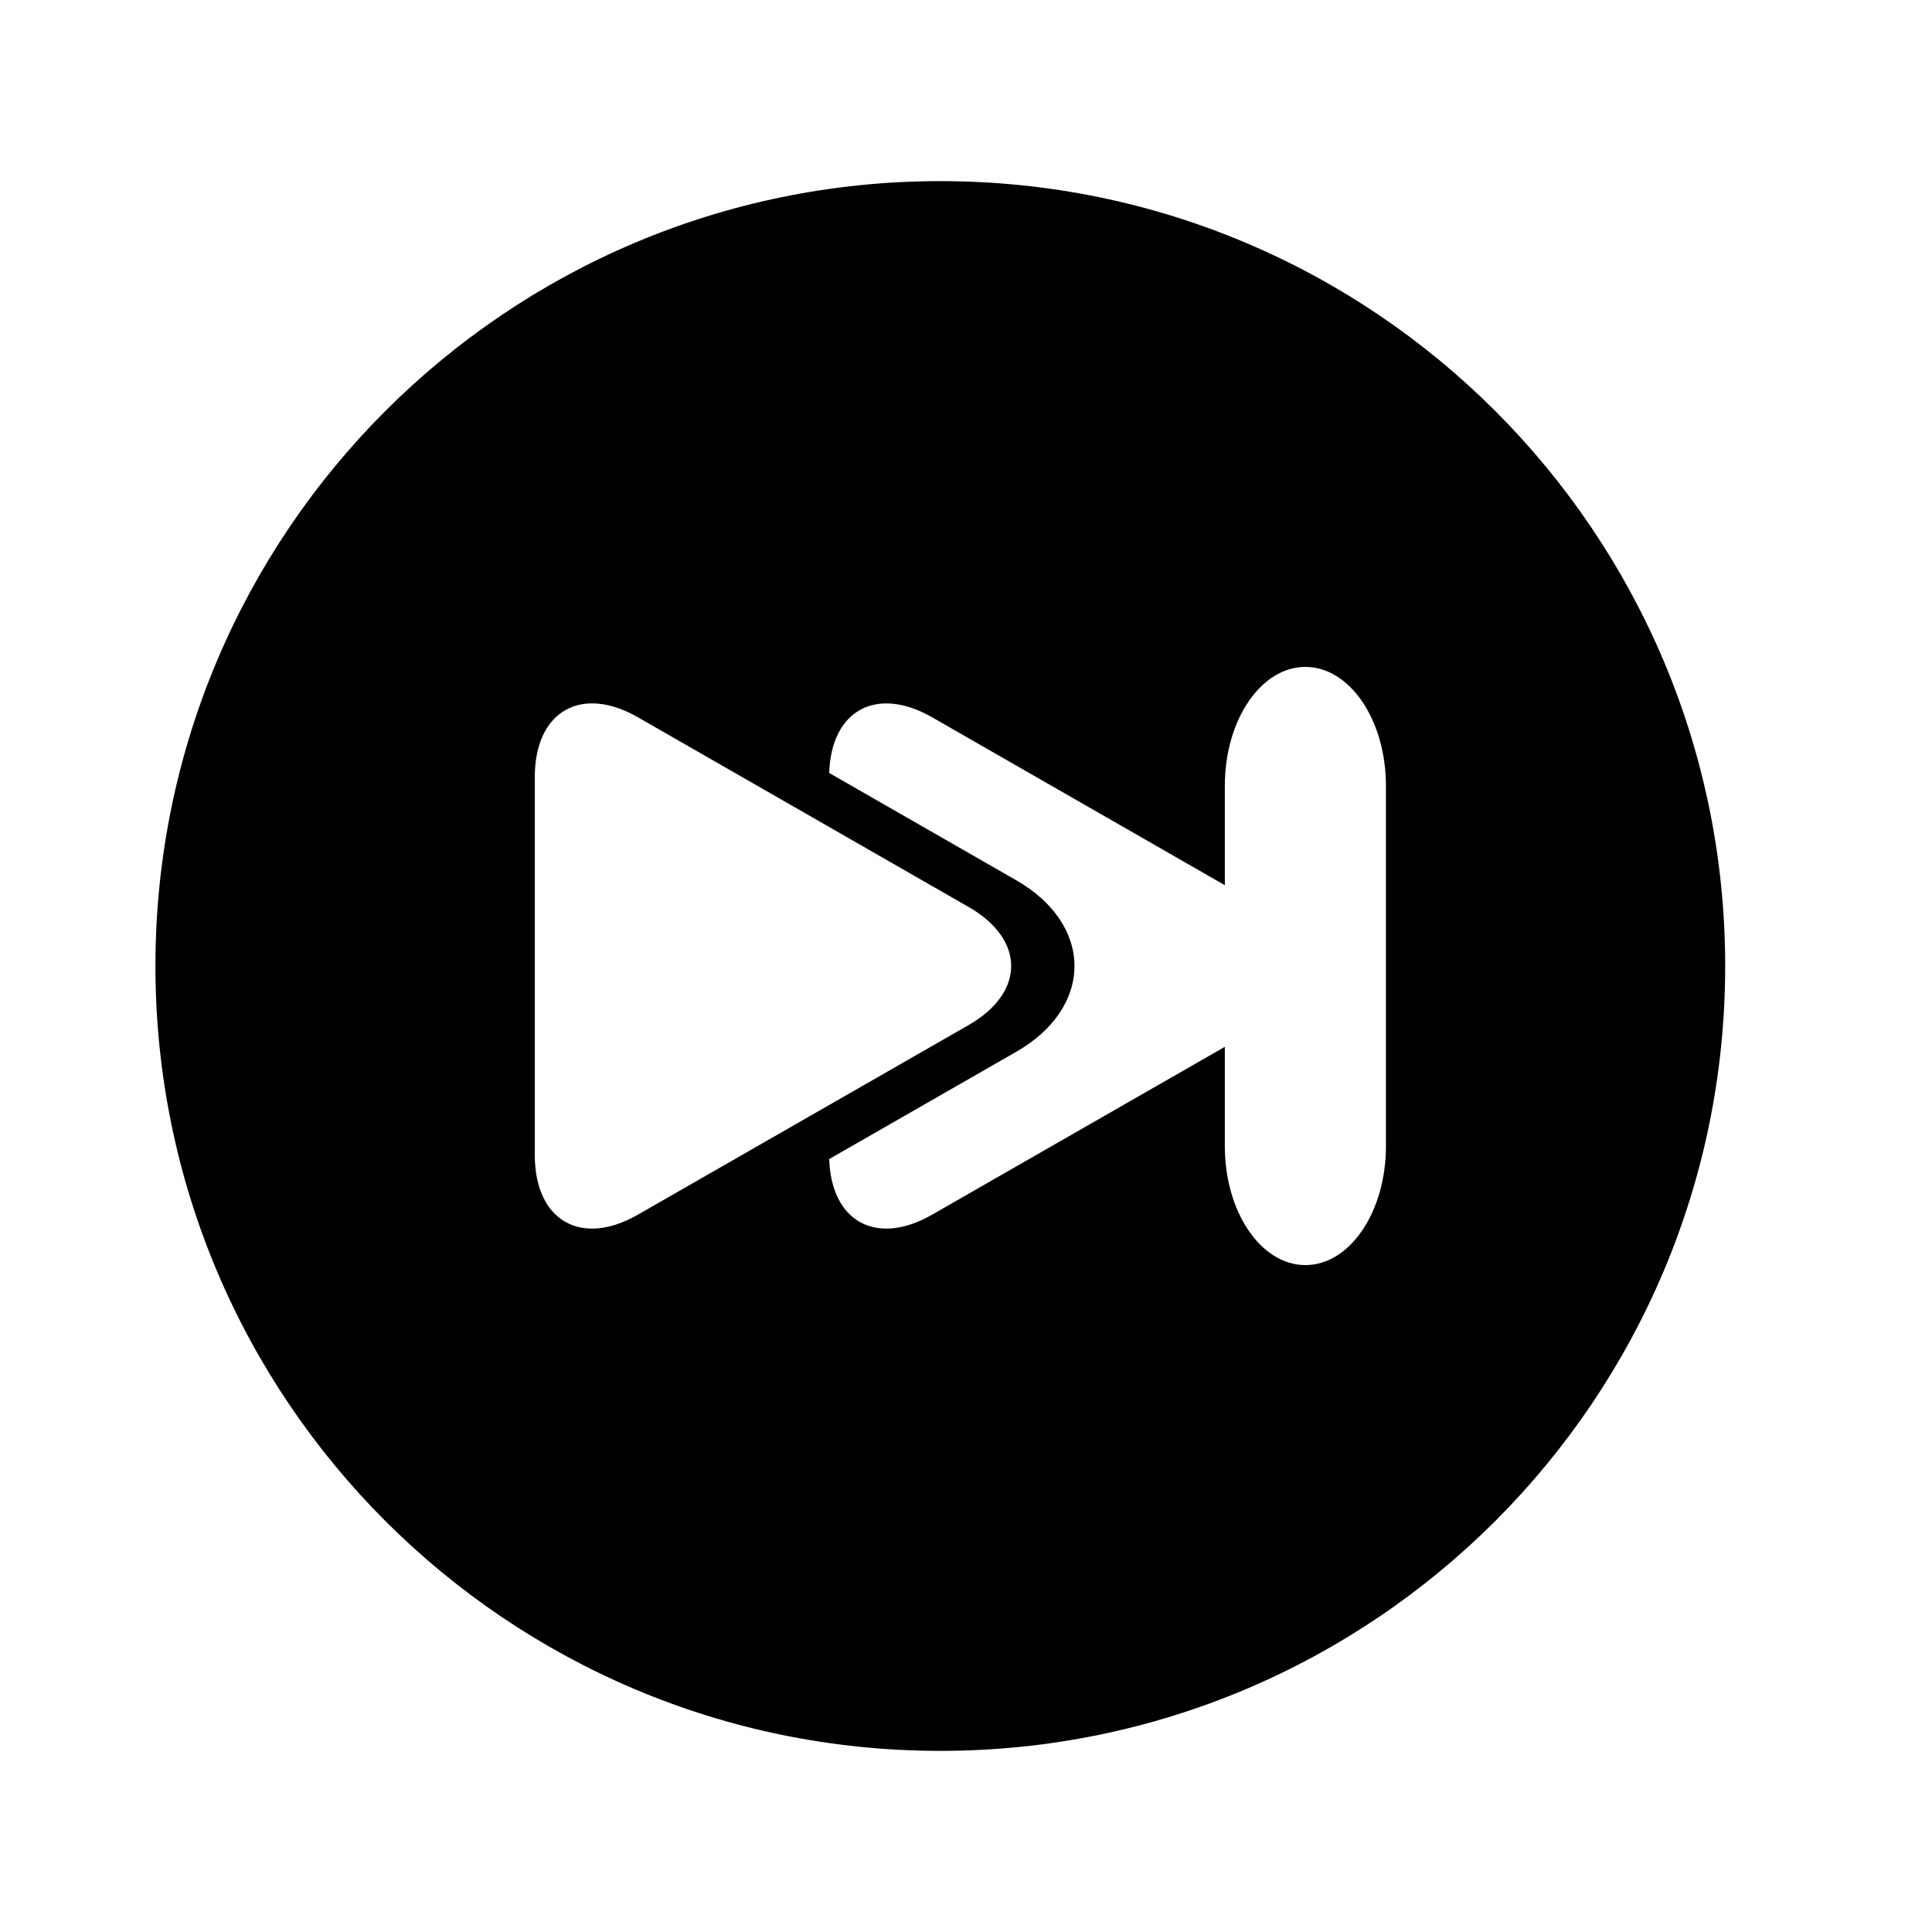<?xml version="1.0" encoding="iso-8859-1"?>
<!-- Generator: Adobe Illustrator 17.0.0, SVG Export Plug-In . SVG Version: 6.00 Build 0)  -->
<!DOCTYPE svg PUBLIC "-//W3C//DTD SVG 1.1//EN" "http://www.w3.org/Graphics/SVG/1.1/DTD/svg11.dtd">
<svg version="1.1" id="Capa_1" xmlns="http://www.w3.org/2000/svg" xmlns:xlink="http://www.w3.org/1999/xlink" x="0px" y="0px"
	 width="64px" height="64px" viewBox="0 0 64 64" style="enable-background:new 0 0 64 64;" xml:space="preserve">
<g>
	<path d="M57.149,32c0-14.359-11.641-26-26-26c-14.359,0-26,11.641-26,26s11.641,26,26,26C45.509,58,57.149,46.359,57.149,32z
		 M17.716,38.261V25.742c0-2.176,1.53-3.062,3.416-1.981l10.951,6.281c1.885,1.081,1.885,2.836,0,3.917l-10.951,6.278
		C19.246,41.32,17.716,40.434,17.716,38.261z M27.469,38.395l6.199-3.555c1.223-0.701,1.925-1.735,1.925-2.839
		c0-1.103-0.702-2.138-1.925-2.839l-6.199-3.556c0.063-2.073,1.562-2.902,3.408-1.845l9.697,5.562V26.03
		c0-2.175,1.194-3.938,2.668-3.938s2.669,1.764,2.669,3.938v11.94c0,2.174-1.195,3.938-2.669,3.938s-2.668-1.764-2.668-3.938v-3.292
		l-9.697,5.56C29.031,41.297,27.532,40.468,27.469,38.395z"/>
</g>
</svg>
